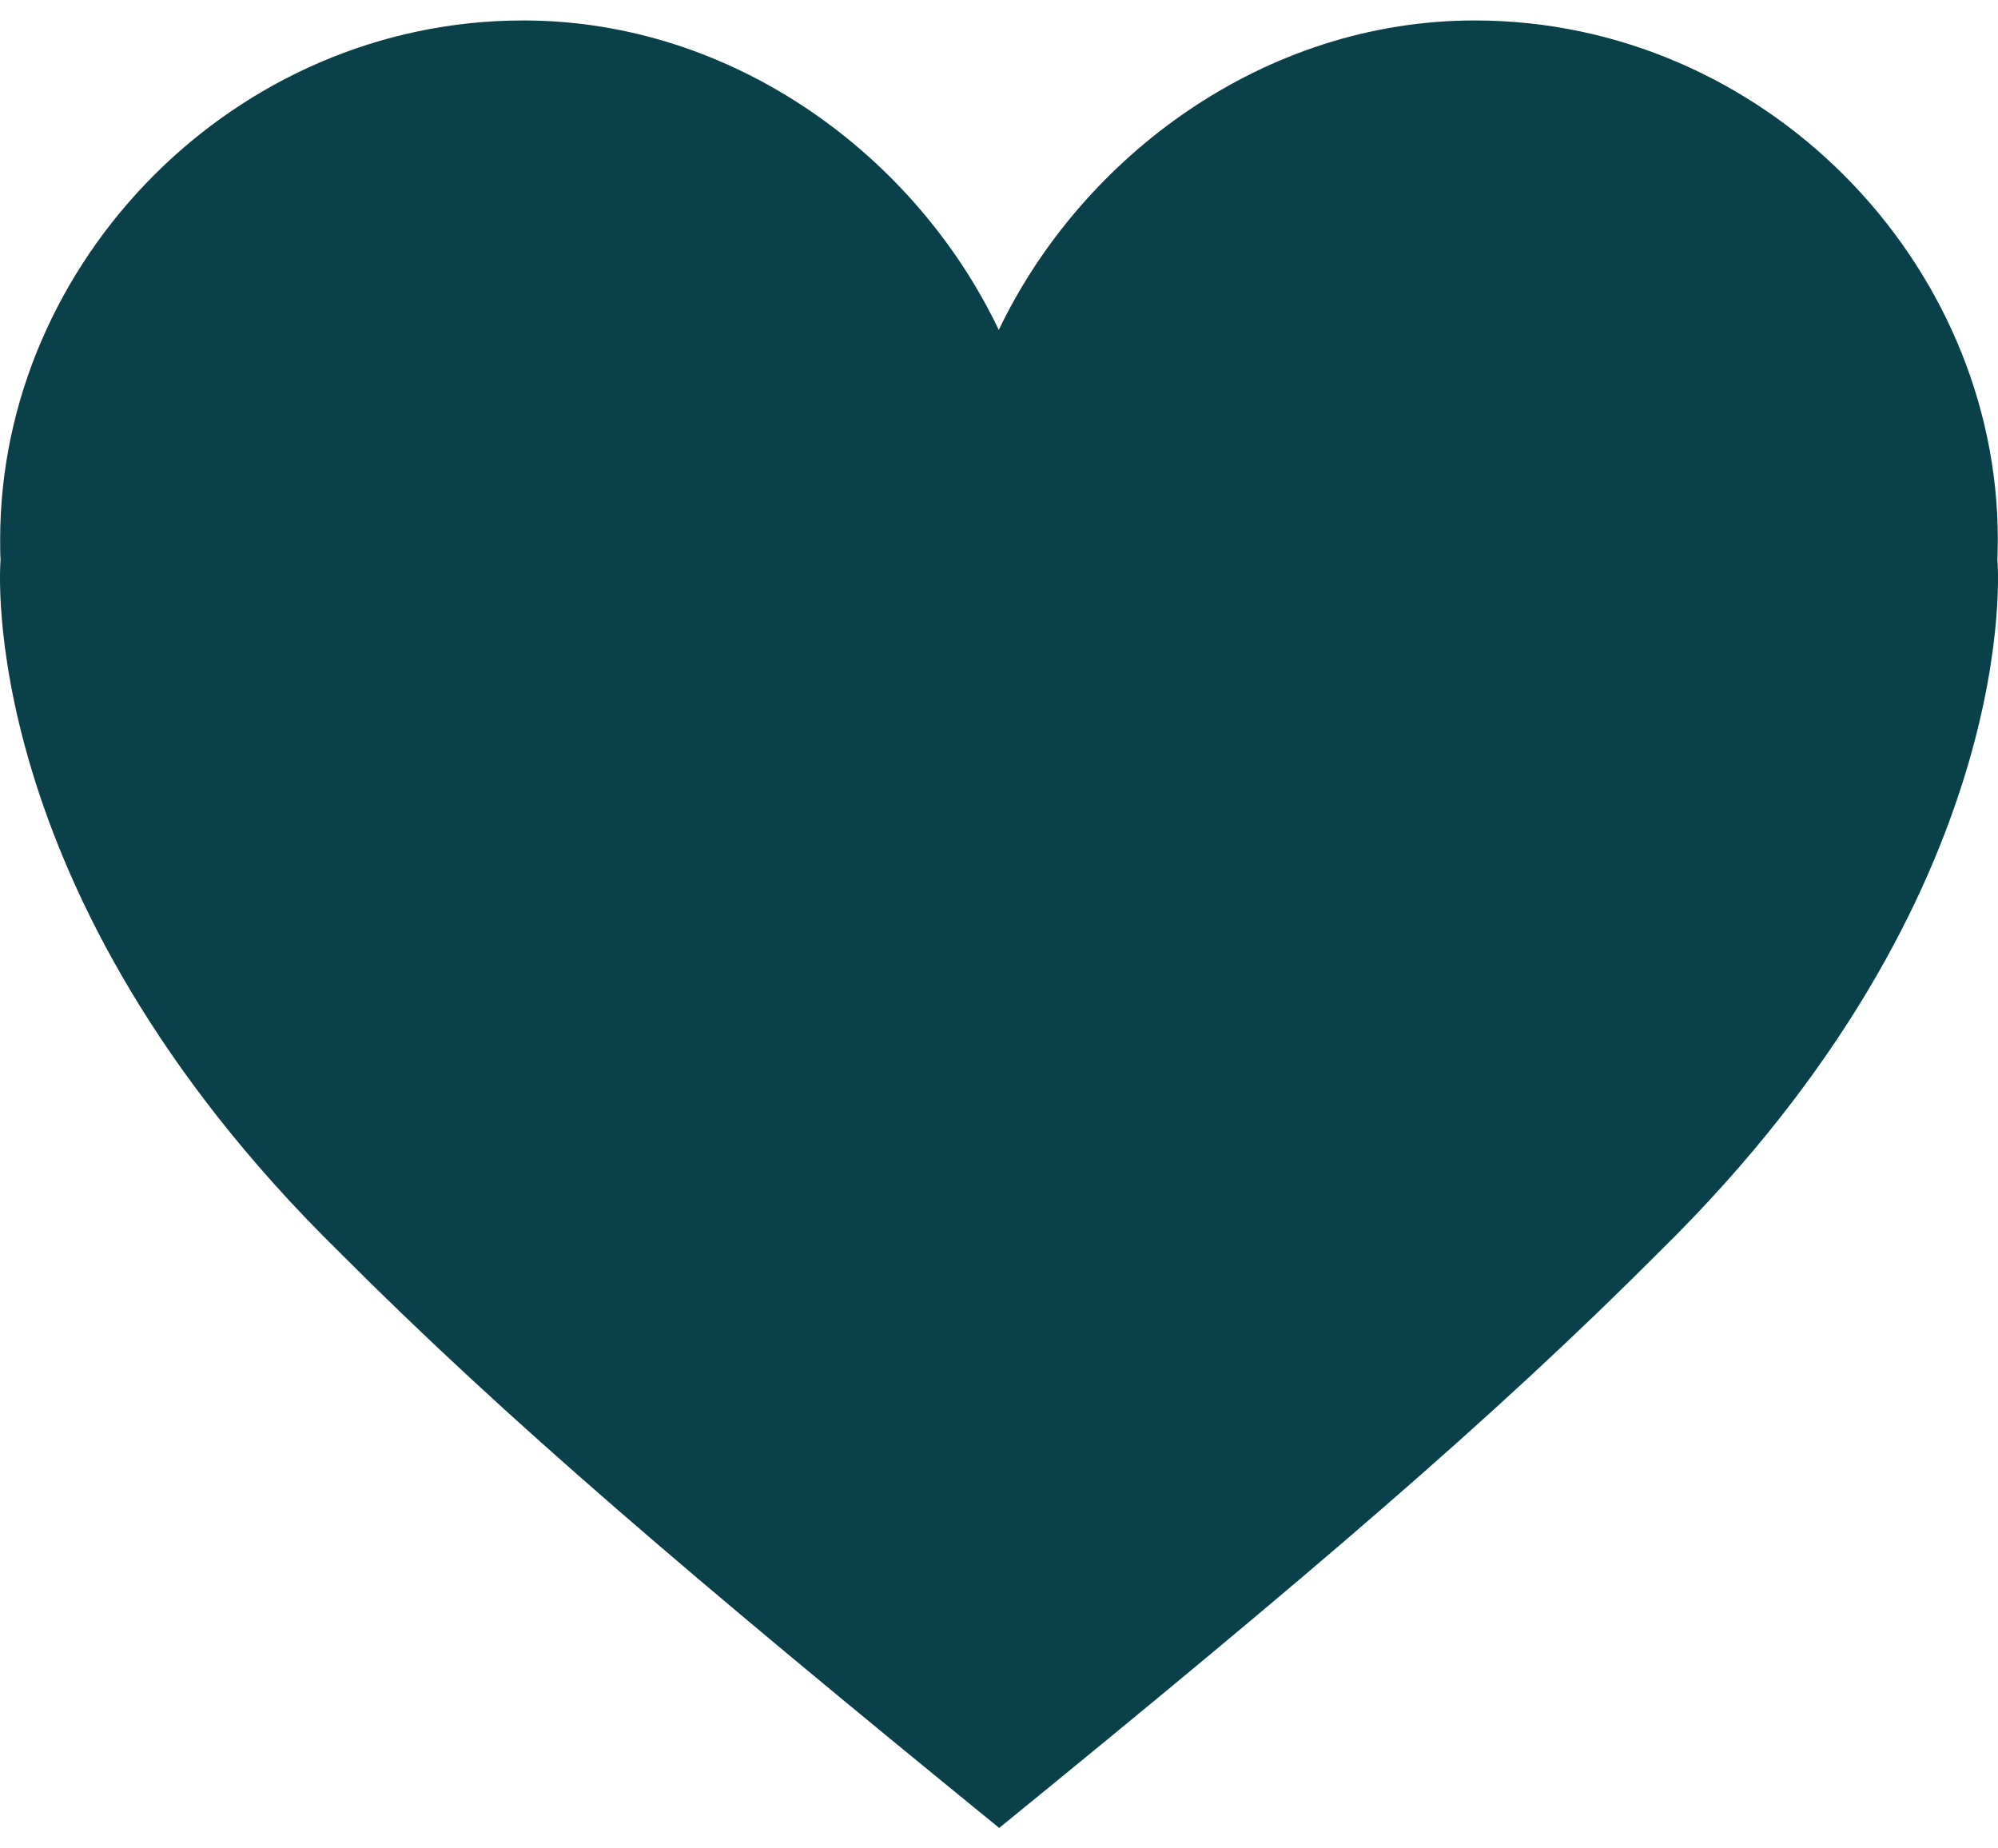 <svg width="80" height="74" viewBox="0 0 80 74" fill="none" xmlns="http://www.w3.org/2000/svg">
<path d="M0.022 22.427C0.006 22.15 0.006 21.873 0.006 21.596C0.006 10.475 9.388 0.819 20.95 0.819C29.406 0.819 36.691 6.274 39.991 13.21C43.309 6.274 50.594 0.819 59.049 0.819C70.611 0.819 79.993 10.475 79.993 21.596C79.993 21.873 79.977 22.15 79.977 22.427C79.977 22.427 81.164 35.649 66.464 50.092C59.781 56.8 52.301 63.167 40.008 73.181C27.714 63.167 20.234 56.8 13.551 50.092C-1.149 35.649 0.022 22.427 0.022 22.427Z" fill="#0A4049"/>
</svg>
